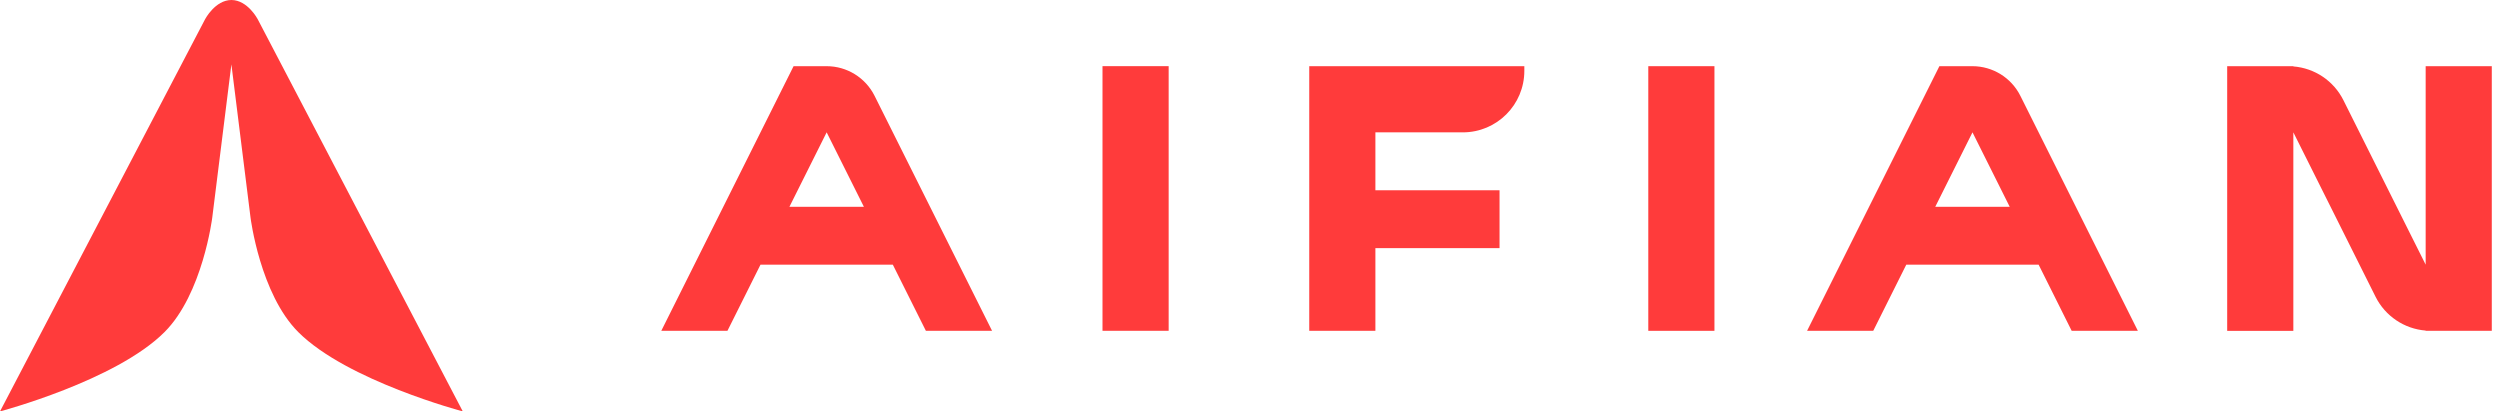 <svg width="158" height="26" viewBox="0 0 158 26" fill="none" xmlns="http://www.w3.org/2000/svg">
<path d="M16.285 1.211C16.285 1.211 15.652 0.004 14.625 0C13.598 0.004 12.964 1.211 12.964 1.211L0 26C0 26 7.311 24.07 10.394 20.991C12.811 18.578 13.414 13.756 13.414 13.756L14.623 4.076H14.625L15.834 13.756C15.834 13.756 16.437 18.578 18.854 20.991C21.936 24.07 29.248 26 29.248 26L16.285 1.211Z" fill="#FF3B3B"/>
<path d="M58.518 20.908H62.699L55.271 6.053C54.697 4.908 53.526 4.183 52.245 4.183H50.154L41.793 20.908H45.974L48.062 16.729H56.428L58.516 20.908H58.518ZM49.892 13.069L52.245 8.363L54.598 13.069H49.892Z" fill="#FF3B3B"/>
<path d="M130.932 20.908H135.113L127.685 6.053C127.111 4.908 125.94 4.183 124.659 4.183H122.569L114.207 20.908H118.388L120.476 16.729H128.842L130.93 20.908H130.932ZM122.308 13.069L124.661 8.363L127.014 13.069H122.308Z" fill="#FF3B3B"/>
<path d="M108.353 4.183H104.172V20.908H108.353V4.183Z" fill="#FF3B3B"/>
<path d="M157.483 4.183H153.302V16.727L148.104 6.333C147.492 5.11 146.288 4.305 144.939 4.198V4.185H140.758V20.91H144.939V8.363L150.136 18.757C150.749 19.98 151.953 20.785 153.302 20.892V20.906H153.613H155.39H157.481V4.183H157.483Z" fill="#FF3B3B"/>
<path d="M73.859 4.181H69.678V20.906H73.859V4.181Z" fill="#FF3B3B"/>
<path d="M83.17 4.183H82.744V20.908H86.925V15.681H94.771V12.023H86.925V8.365H92.449C94.598 8.365 96.338 6.625 96.338 4.476V4.185H83.168L83.17 4.183Z" fill="#FF3B3B"/>
</svg>
